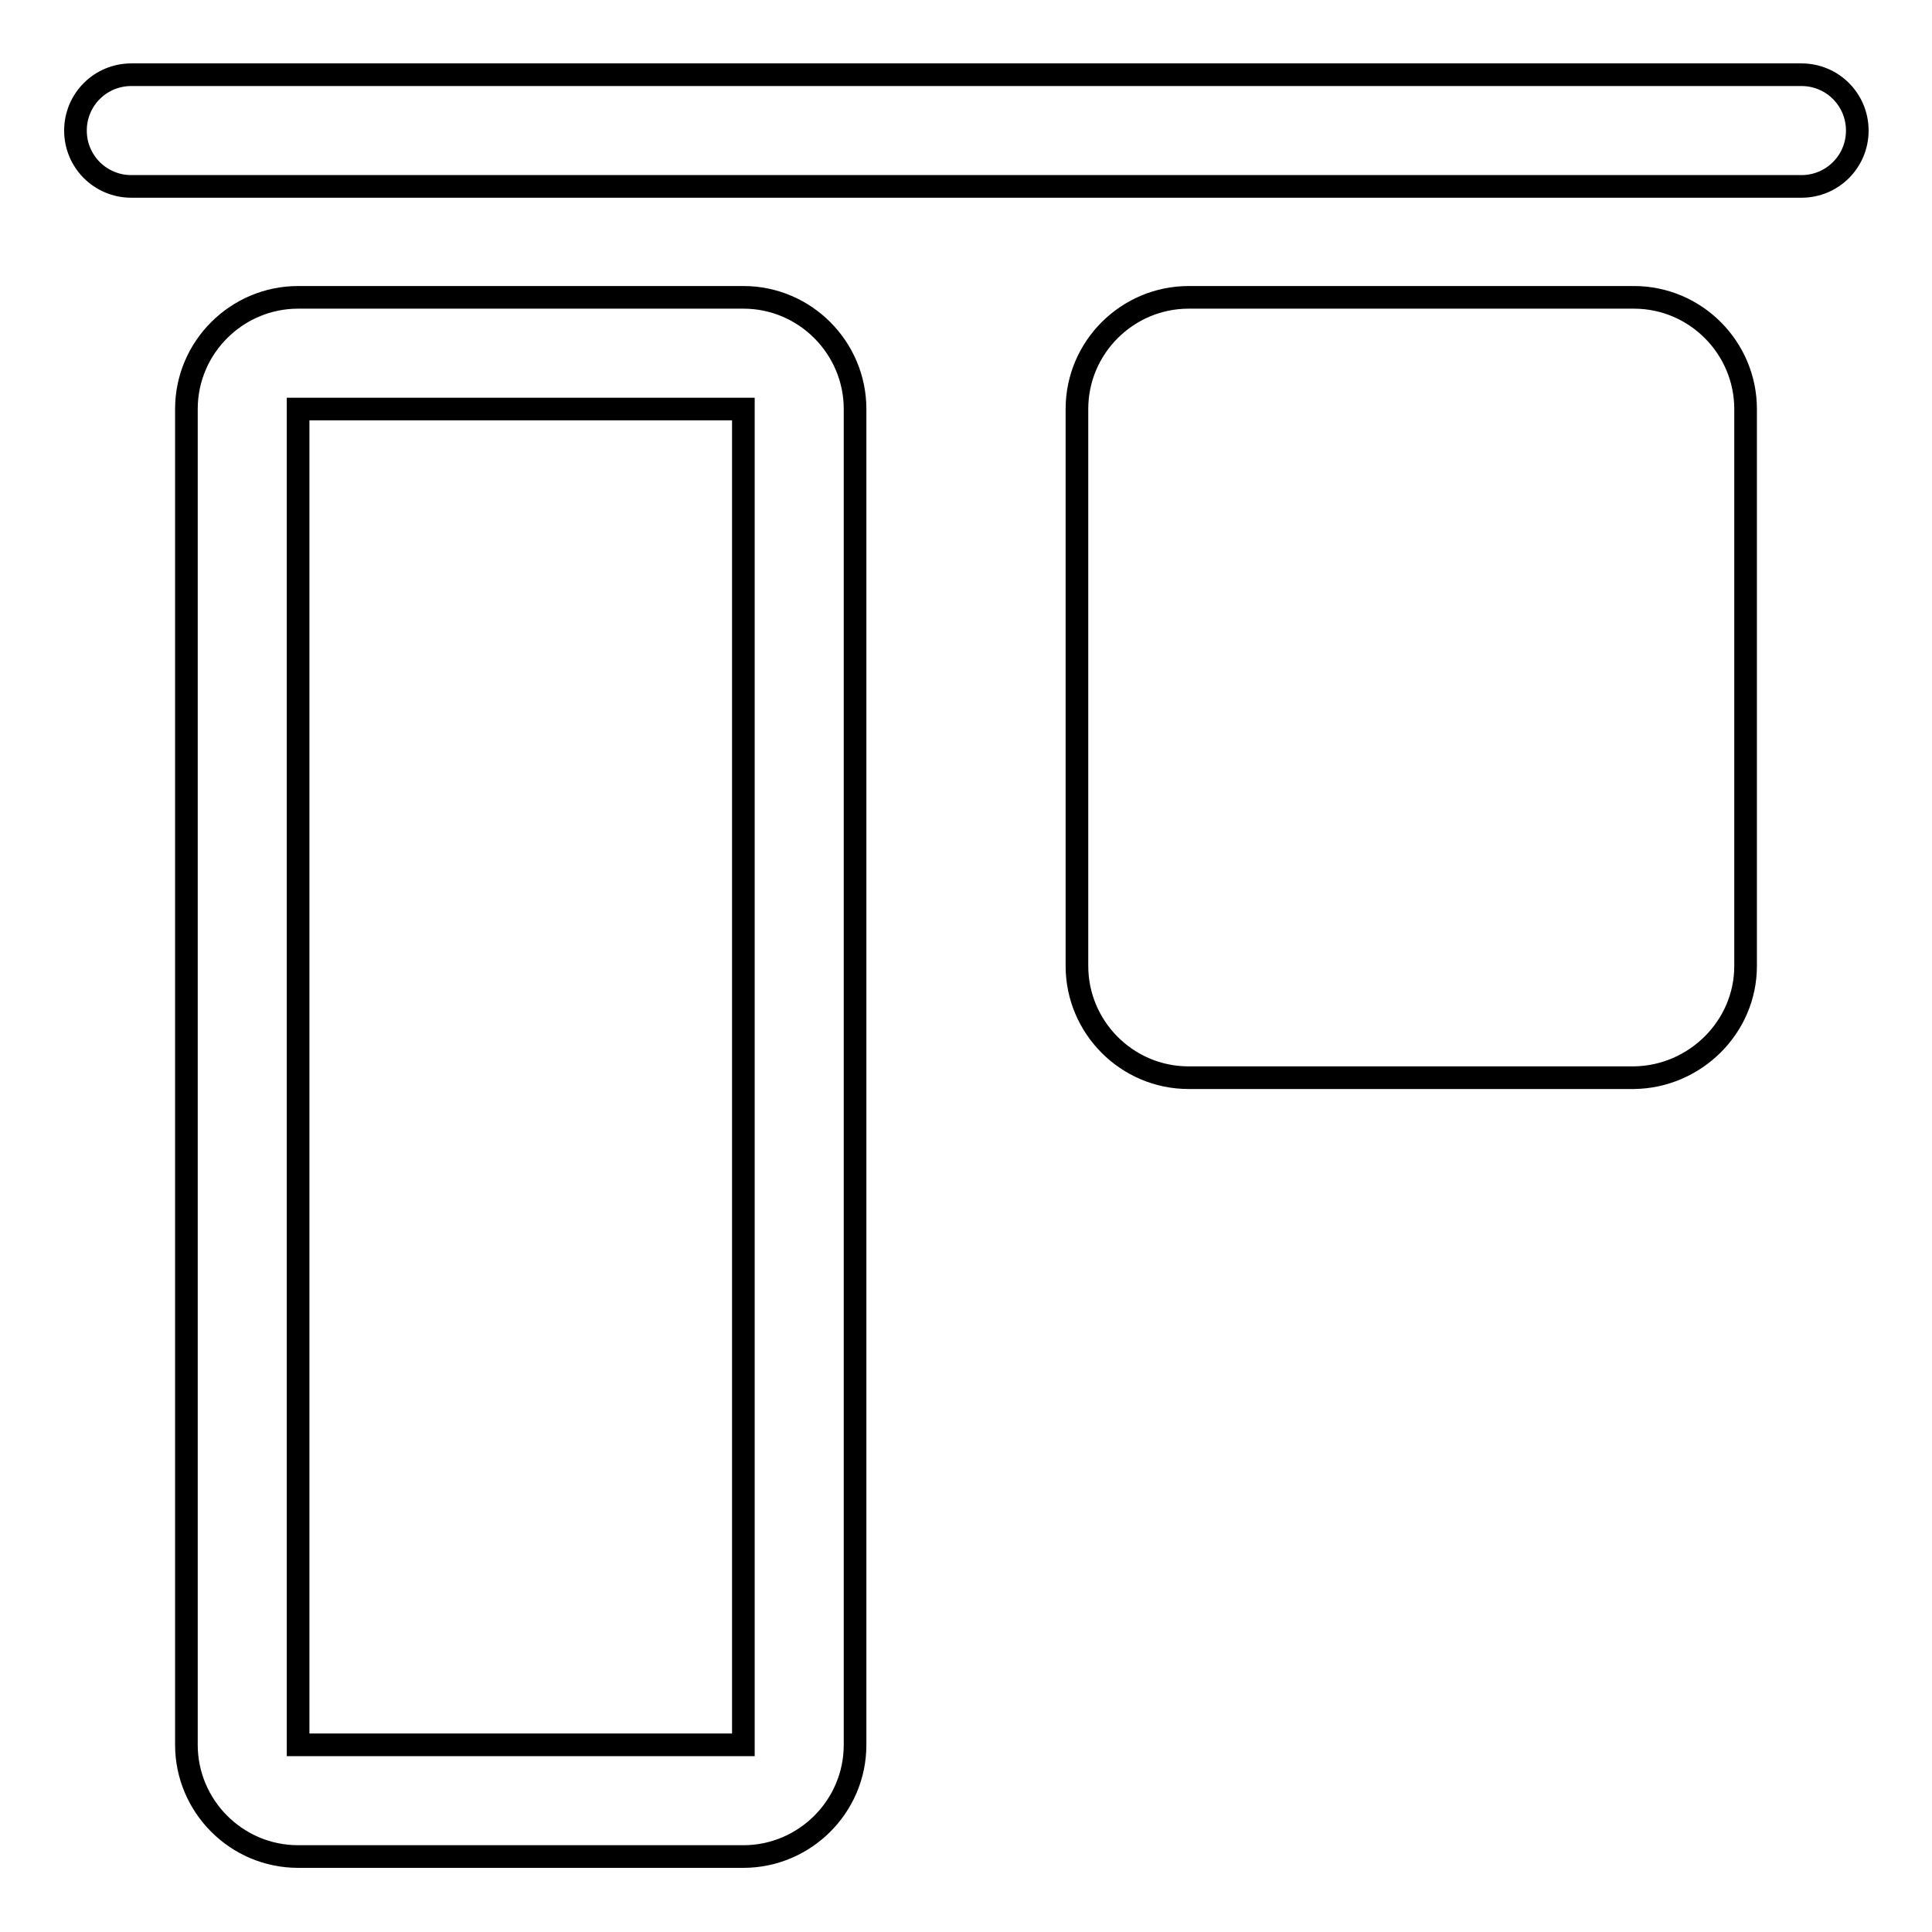 <?xml version="1.0" encoding="utf-8"?>
<!-- Svg Vector Icons : http://www.onlinewebfonts.com/icon -->
<!DOCTYPE svg PUBLIC "-//W3C//DTD SVG 1.1//EN" "http://www.w3.org/Graphics/SVG/1.1/DTD/svg11.dtd">
<svg version="1.1" xmlns="http://www.w3.org/2000/svg" xmlns:xlink="http://www.w3.org/1999/xlink" x="0px" y="0px" viewBox="0 0 256 256" enable-background="new 0 0 256 256" xml:space="preserve">
<g><g><path stroke-width="3" fill-opacity="0" stroke="#000000"  d="M113.3,231.2v-177c0-8.1-6.6-14.8-14.8-14.8h-59c-8.1,0-14.8,6.6-14.8,14.8v177c0,8.1,6.6,14.8,14.8,14.8h59C106.6,246,113.3,239.4,113.3,231.2z M39.5,231.2v-177h59v177H39.5z"/><path stroke-width="3" fill-opacity="0" stroke="#000000"  d="M231.3,128V54.2c0-8.1-6.6-14.8-14.8-14.8h-59c-8.1,0-14.8,6.6-14.8,14.8V128c0,8.1,6.6,14.8,14.8,14.8h59C224.6,142.7,231.3,136.1,231.3,128z"/><path stroke-width="3" fill-opacity="0" stroke="#000000"  d="M17.4,24.7c-4.1,0-7.4-3.3-7.4-7.4l0,0c0-4.1,3.3-7.4,7.4-7.4h221.3c4.1,0,7.4,3.3,7.4,7.4l0,0c0,4.1-3.3,7.4-7.4,7.4L17.4,24.7L17.4,24.7z"/></g></g>
</svg>